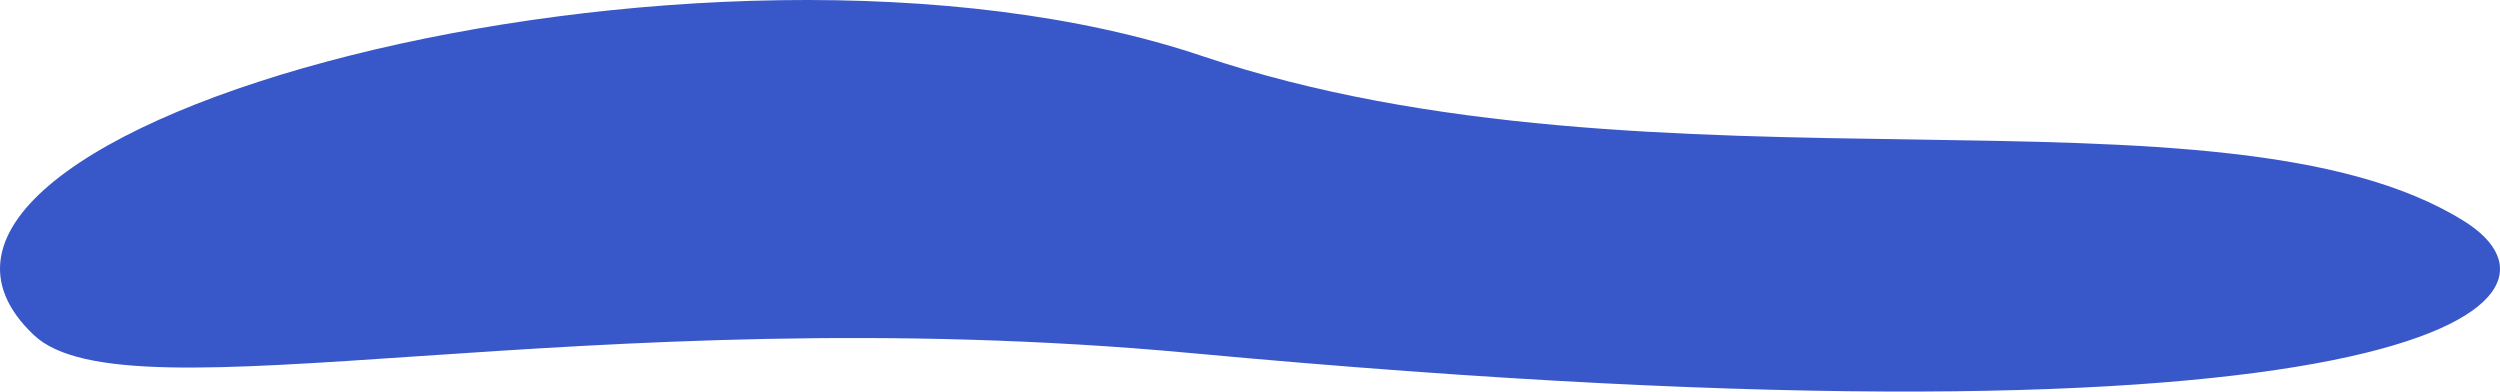 <?xml version="1.0" encoding="UTF-8"?> <svg xmlns="http://www.w3.org/2000/svg" width="415" height="65" viewBox="0 0 415 65" fill="none"> <path d="M409.028 36.702C430.988 50.406 399.212 77.294 197.682 58.608C96.639 49.239 21.162 70.345 5.61 55.612C-30.619 21.297 117.333 -18.399 199.605 9.315C274.806 34.646 369.06 11.76 409.028 36.702Z" fill="#3858C9"></path> </svg> 